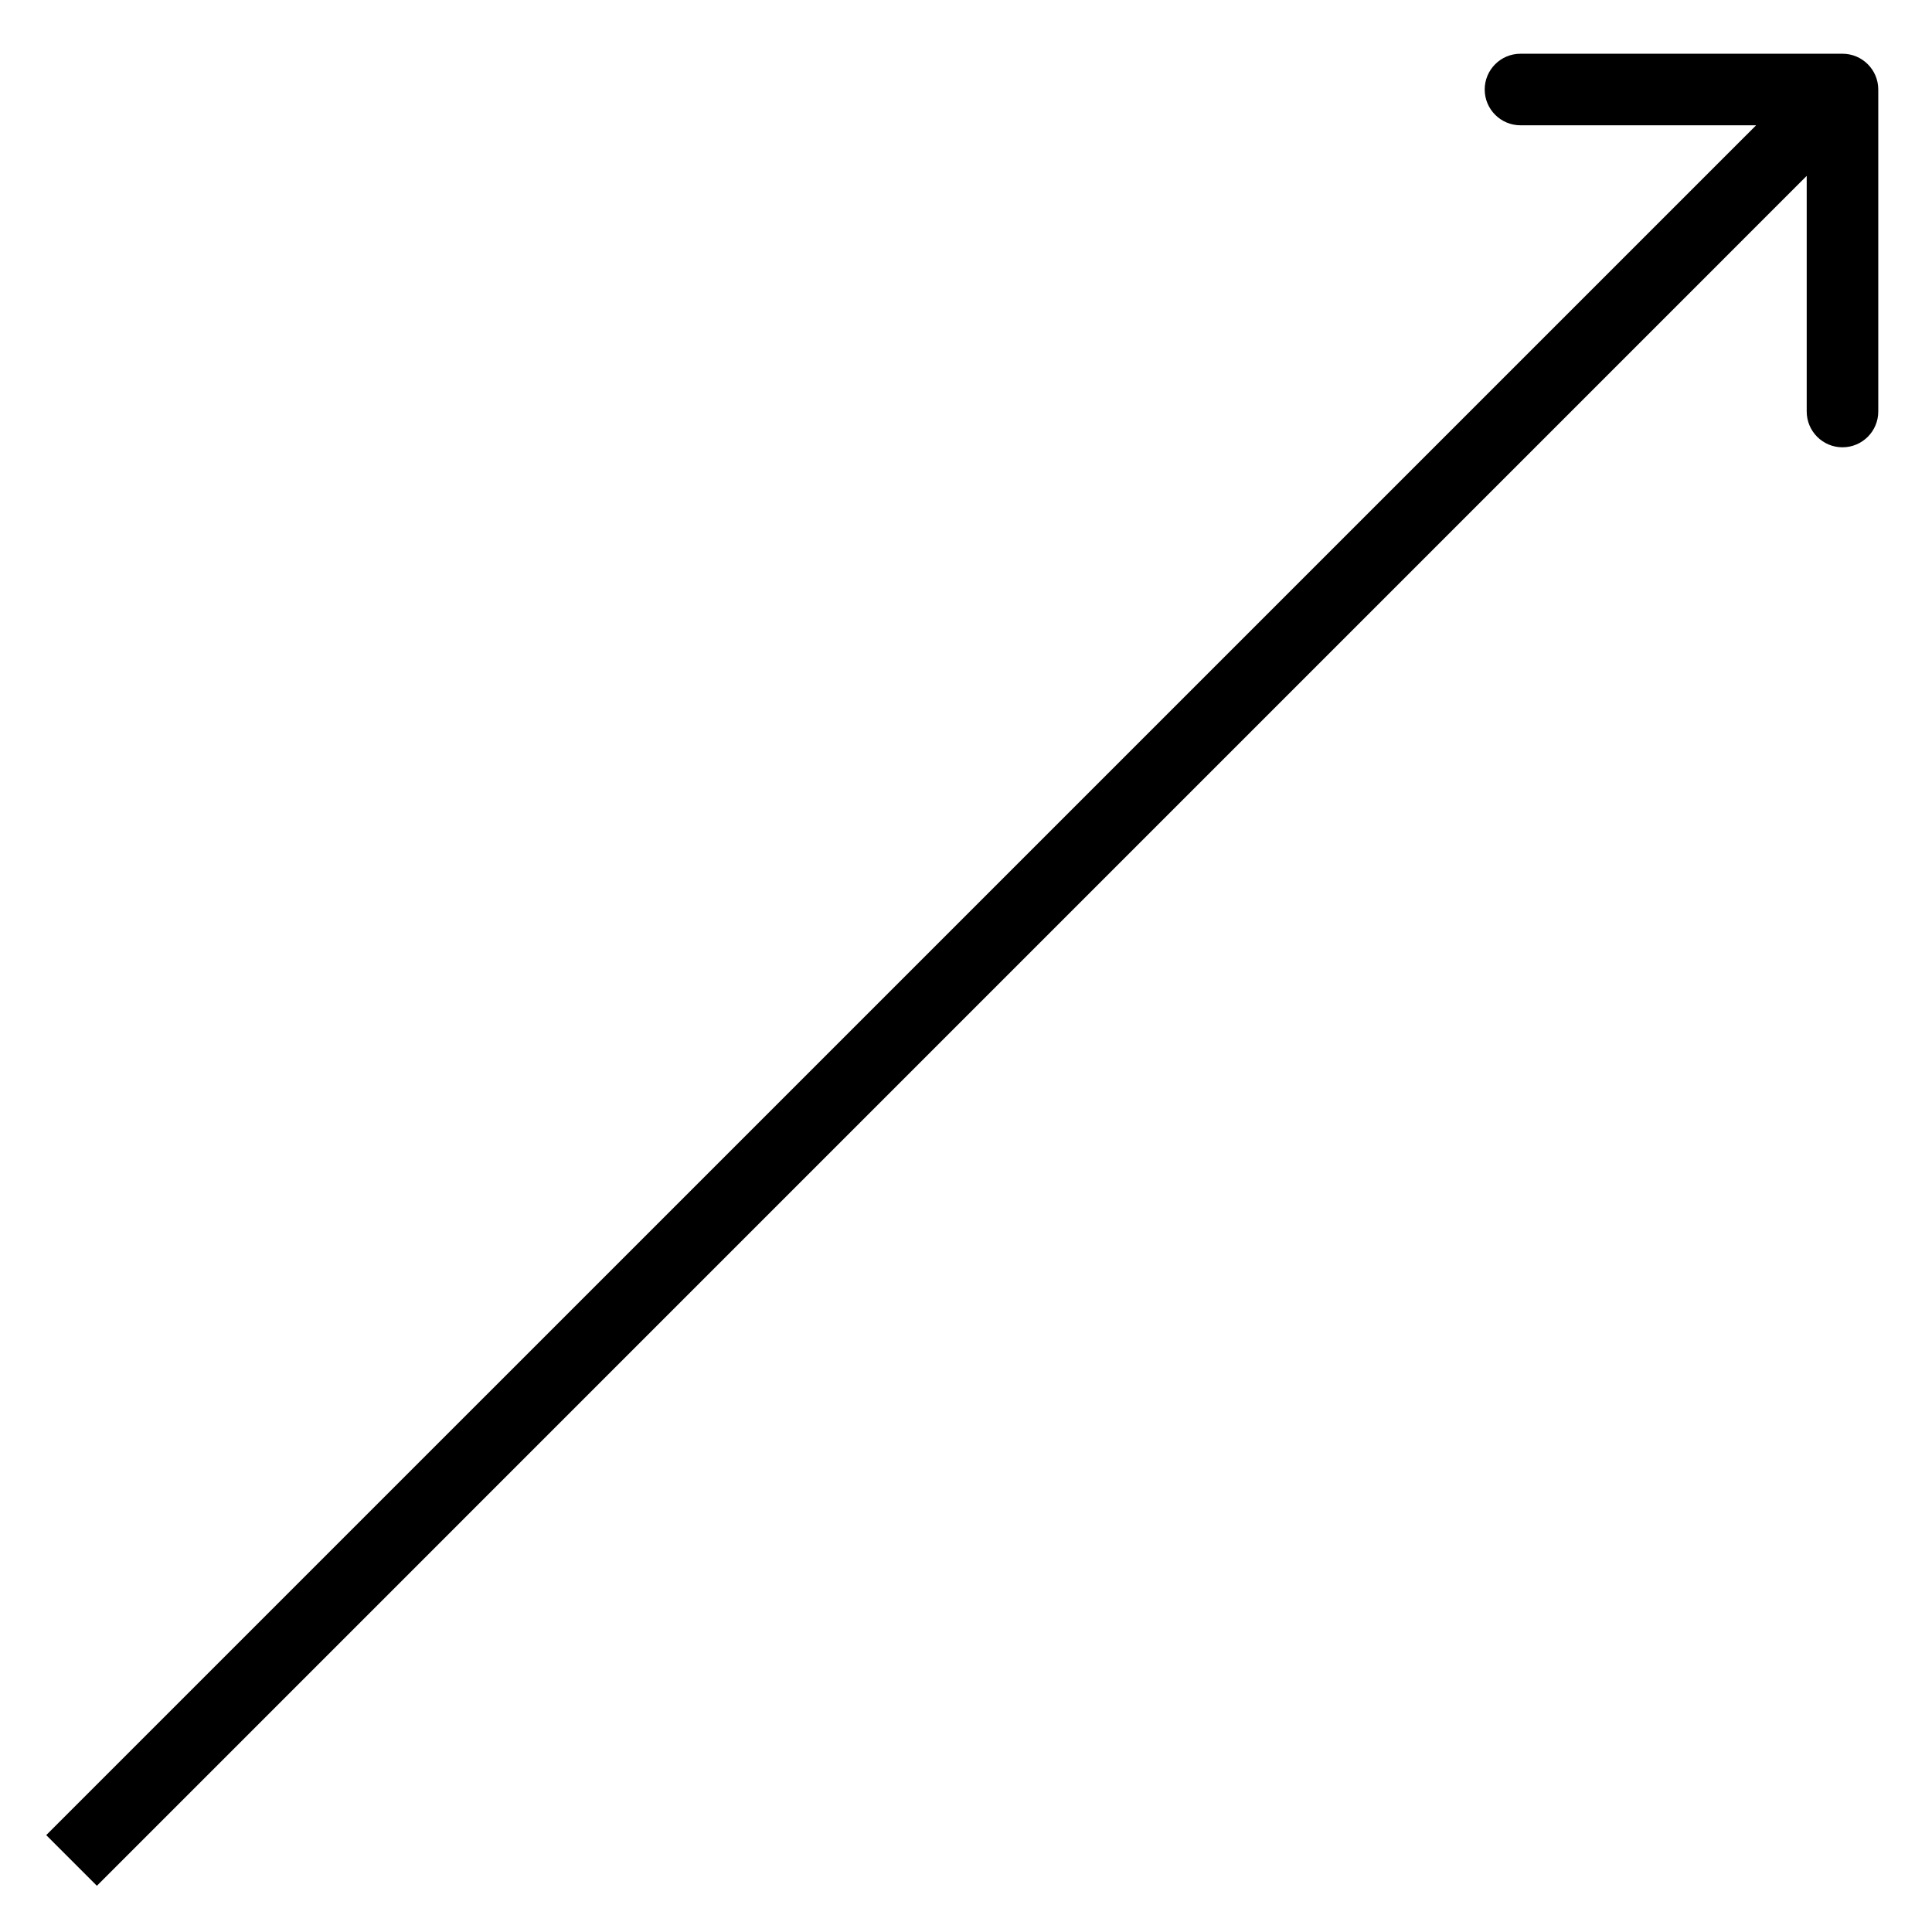 <?xml version="1.0" encoding="UTF-8"?> <svg xmlns="http://www.w3.org/2000/svg" width="27" height="27" viewBox="0 0 27 27" fill="none"> <path d="M26.249 1.251C26.249 0.975 26.025 0.751 25.749 0.751L21.249 0.751C20.973 0.751 20.749 0.975 20.749 1.251C20.749 1.527 20.973 1.751 21.249 1.751L25.249 1.751L25.249 5.751C25.249 6.027 25.473 6.251 25.749 6.251C26.025 6.251 26.249 6.027 26.249 5.751L26.249 1.251ZM1.354 26.354L26.102 1.605L25.395 0.898L0.646 25.646L1.354 26.354Z" fill="black"></path> </svg> 